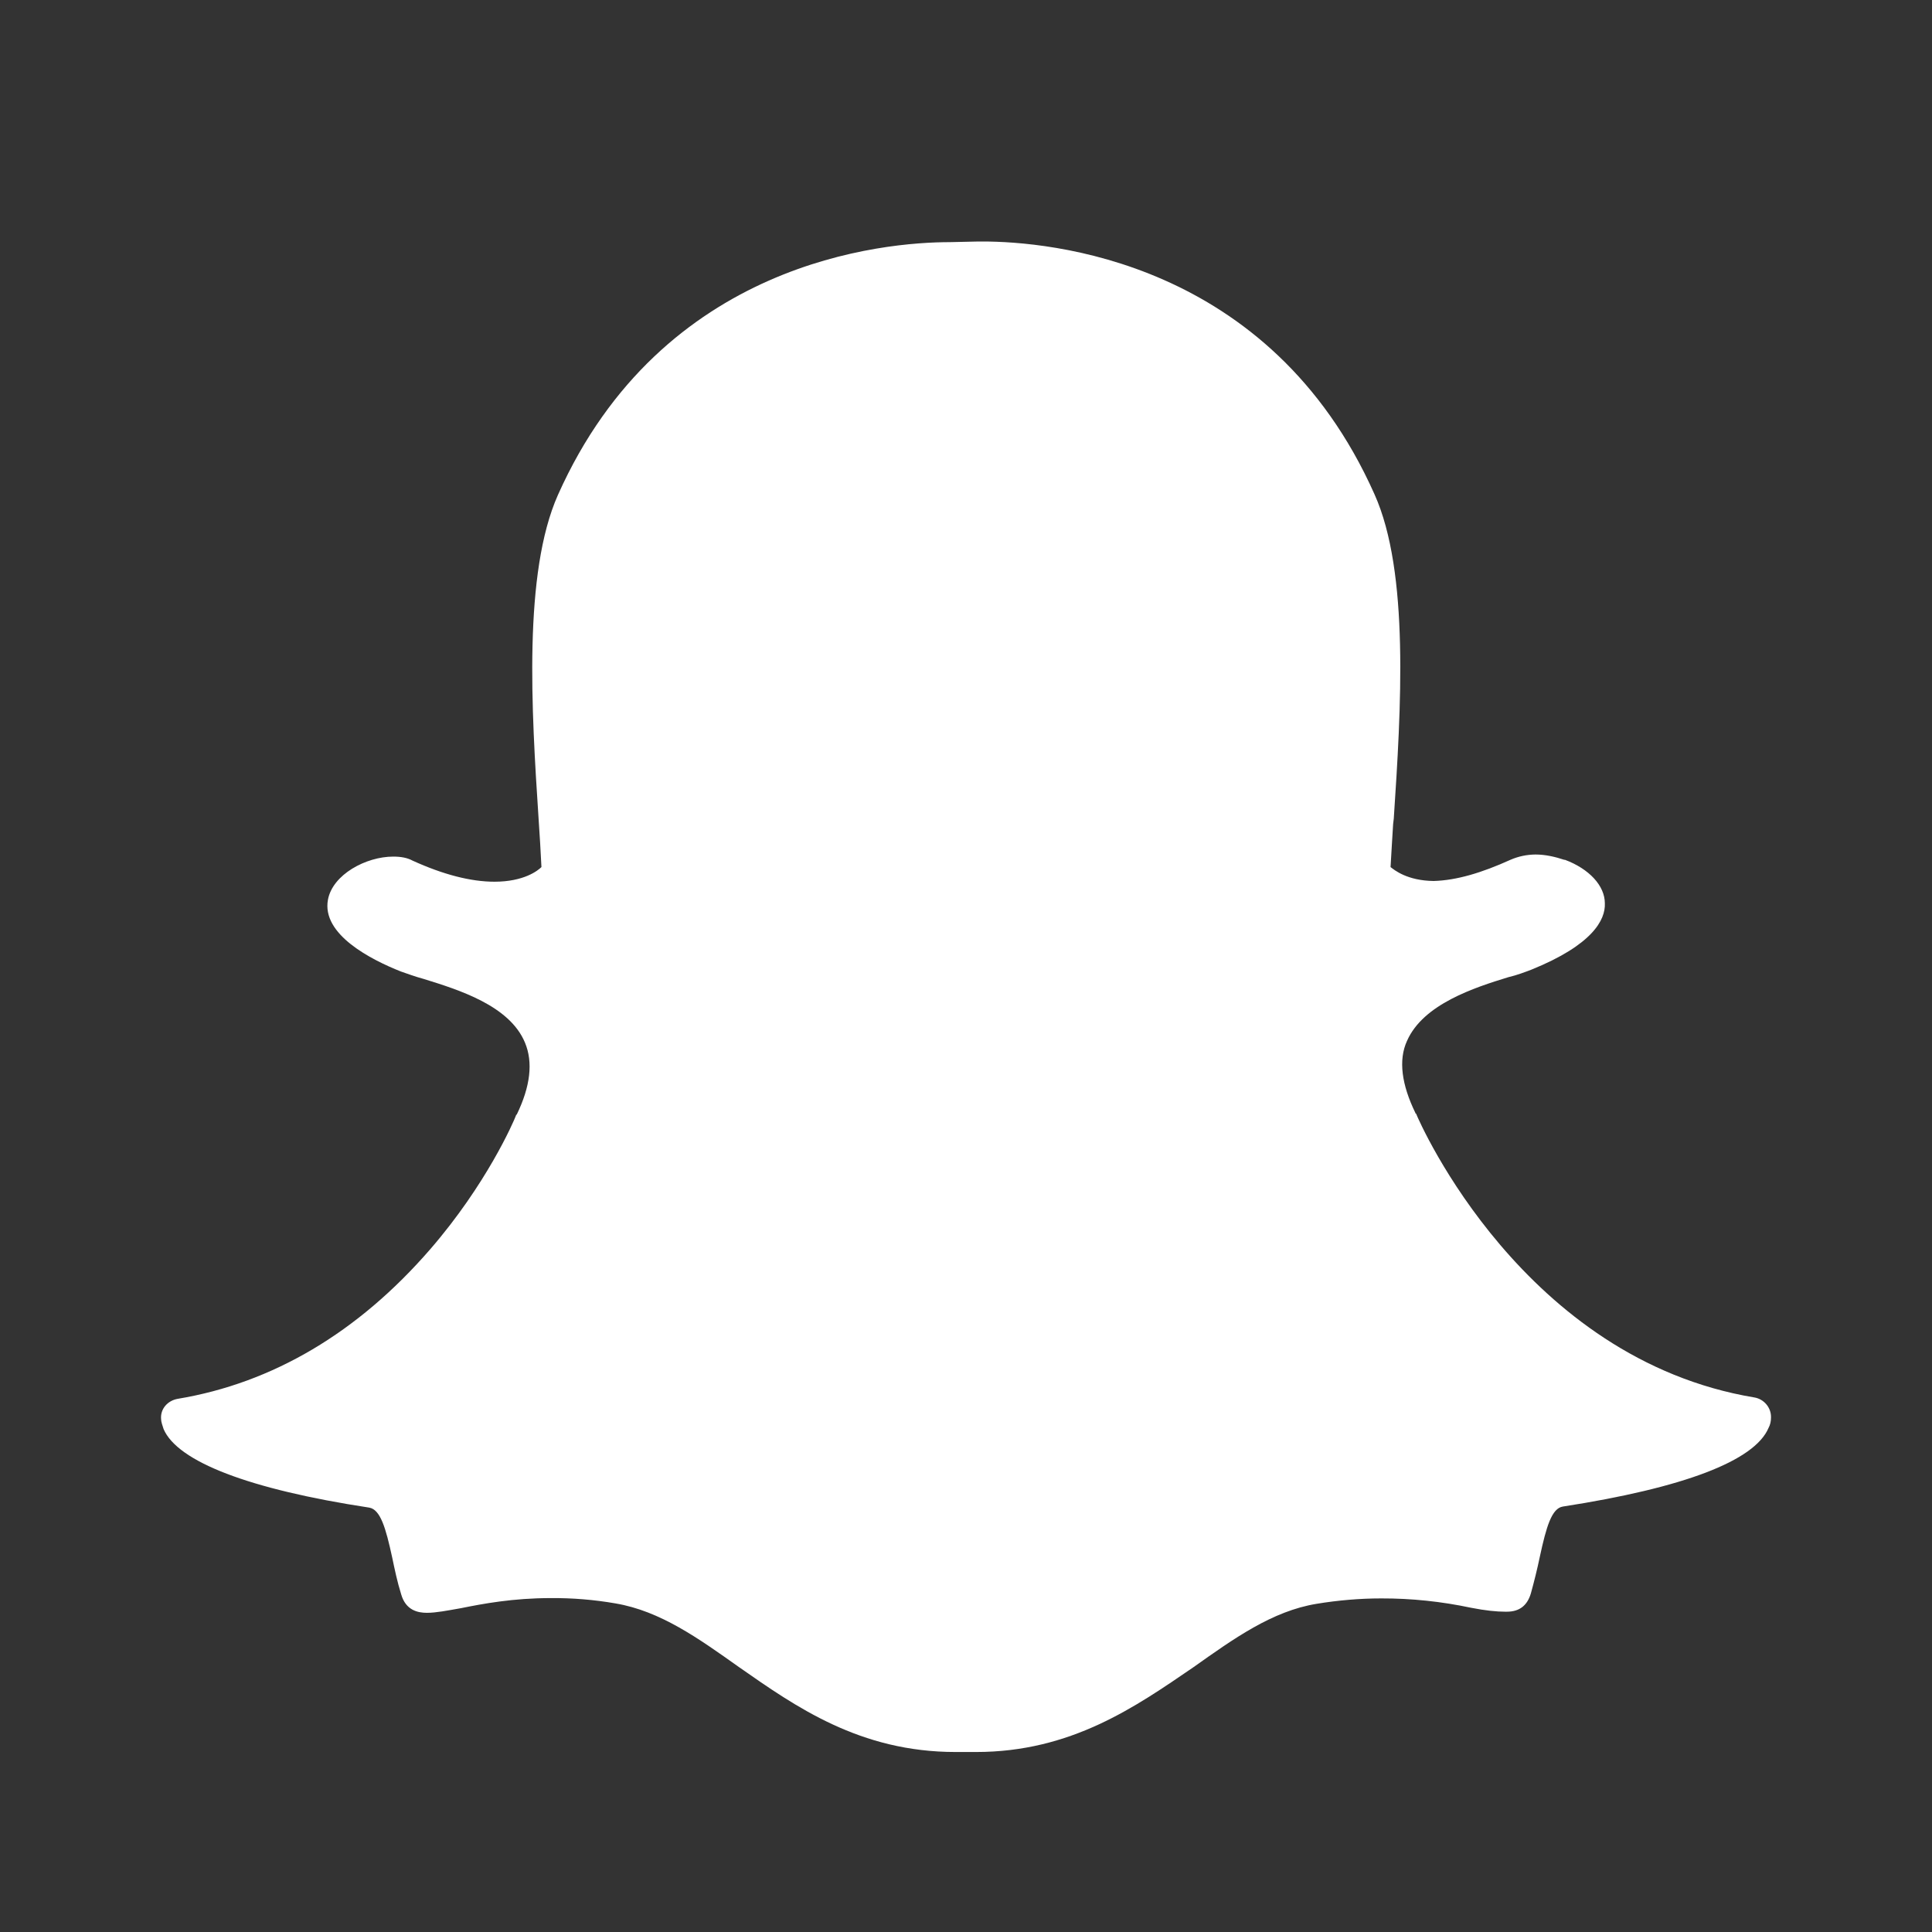 <svg width="24" height="24" viewBox="0 0 24 24" fill="none" xmlns="http://www.w3.org/2000/svg">
<rect x="0" y="0" width="24" height="24" fill="#333333" stroke="none"/>
<g clip-path="url(#clip0_12_178)">
<path d="M11.871 21.764C10.681 21.764 9.887 21.203 9.178 20.708C8.675 20.351 8.202 20.012 7.645 19.918C7.38 19.872 7.111 19.85 6.842 19.852C6.37 19.852 5.995 19.923 5.728 19.977C5.558 20.007 5.416 20.035 5.304 20.035C5.188 20.035 5.041 20.003 4.984 19.807C4.934 19.647 4.903 19.495 4.872 19.348C4.792 18.978 4.725 18.751 4.586 18.728C3.097 18.501 2.206 18.158 2.032 17.752C2.018 17.708 2.001 17.662 2.001 17.627C1.991 17.502 2.081 17.4 2.206 17.377C3.387 17.181 4.448 16.553 5.344 15.519C6.04 14.716 6.379 13.94 6.41 13.856C6.41 13.846 6.419 13.846 6.419 13.846C6.589 13.495 6.624 13.196 6.521 12.951C6.33 12.491 5.696 12.295 5.264 12.161C5.153 12.131 5.059 12.095 4.979 12.068C4.609 11.921 3.993 11.608 4.074 11.176C4.132 10.864 4.546 10.641 4.885 10.641C4.979 10.641 5.059 10.655 5.125 10.691C5.505 10.864 5.848 10.953 6.142 10.953C6.508 10.953 6.682 10.815 6.726 10.771C6.716 10.573 6.705 10.376 6.691 10.178C6.601 8.813 6.499 7.119 6.931 6.148C8.229 3.241 10.984 3.008 11.8 3.008L12.156 3H12.206C13.021 3 15.776 3.227 17.074 6.139C17.511 7.11 17.404 8.809 17.314 10.169L17.306 10.236C17.296 10.418 17.283 10.592 17.274 10.771C17.319 10.806 17.479 10.94 17.809 10.944C18.095 10.936 18.407 10.842 18.763 10.681C18.861 10.638 18.967 10.616 19.075 10.615C19.2 10.615 19.325 10.645 19.432 10.681H19.441C19.74 10.793 19.936 11.002 19.936 11.221C19.945 11.426 19.784 11.738 19.022 12.046C18.942 12.076 18.848 12.113 18.737 12.139C18.313 12.269 17.68 12.474 17.479 12.929C17.368 13.169 17.413 13.477 17.582 13.824C17.582 13.834 17.591 13.834 17.591 13.834C17.64 13.958 18.928 16.883 21.795 17.36C21.853 17.37 21.906 17.401 21.944 17.447C21.982 17.493 22.002 17.551 22 17.61C22 17.654 21.991 17.699 21.969 17.739C21.795 18.149 20.912 18.483 19.414 18.715C19.276 18.737 19.209 18.965 19.129 19.335C19.097 19.489 19.059 19.642 19.017 19.794C18.973 19.941 18.879 20.021 18.719 20.021H18.696C18.594 20.021 18.456 20.008 18.273 19.972C17.906 19.894 17.532 19.855 17.158 19.856C16.895 19.856 16.623 19.879 16.356 19.923C15.803 20.013 15.326 20.356 14.822 20.713C14.105 21.203 13.307 21.764 12.125 21.764H11.871Z" fill="white"/>
</g>
<defs>
<clipPath id="clip0_12_178">
<rect width="24" height="24" fill="white"/>
</clipPath>
</defs>
</svg>

